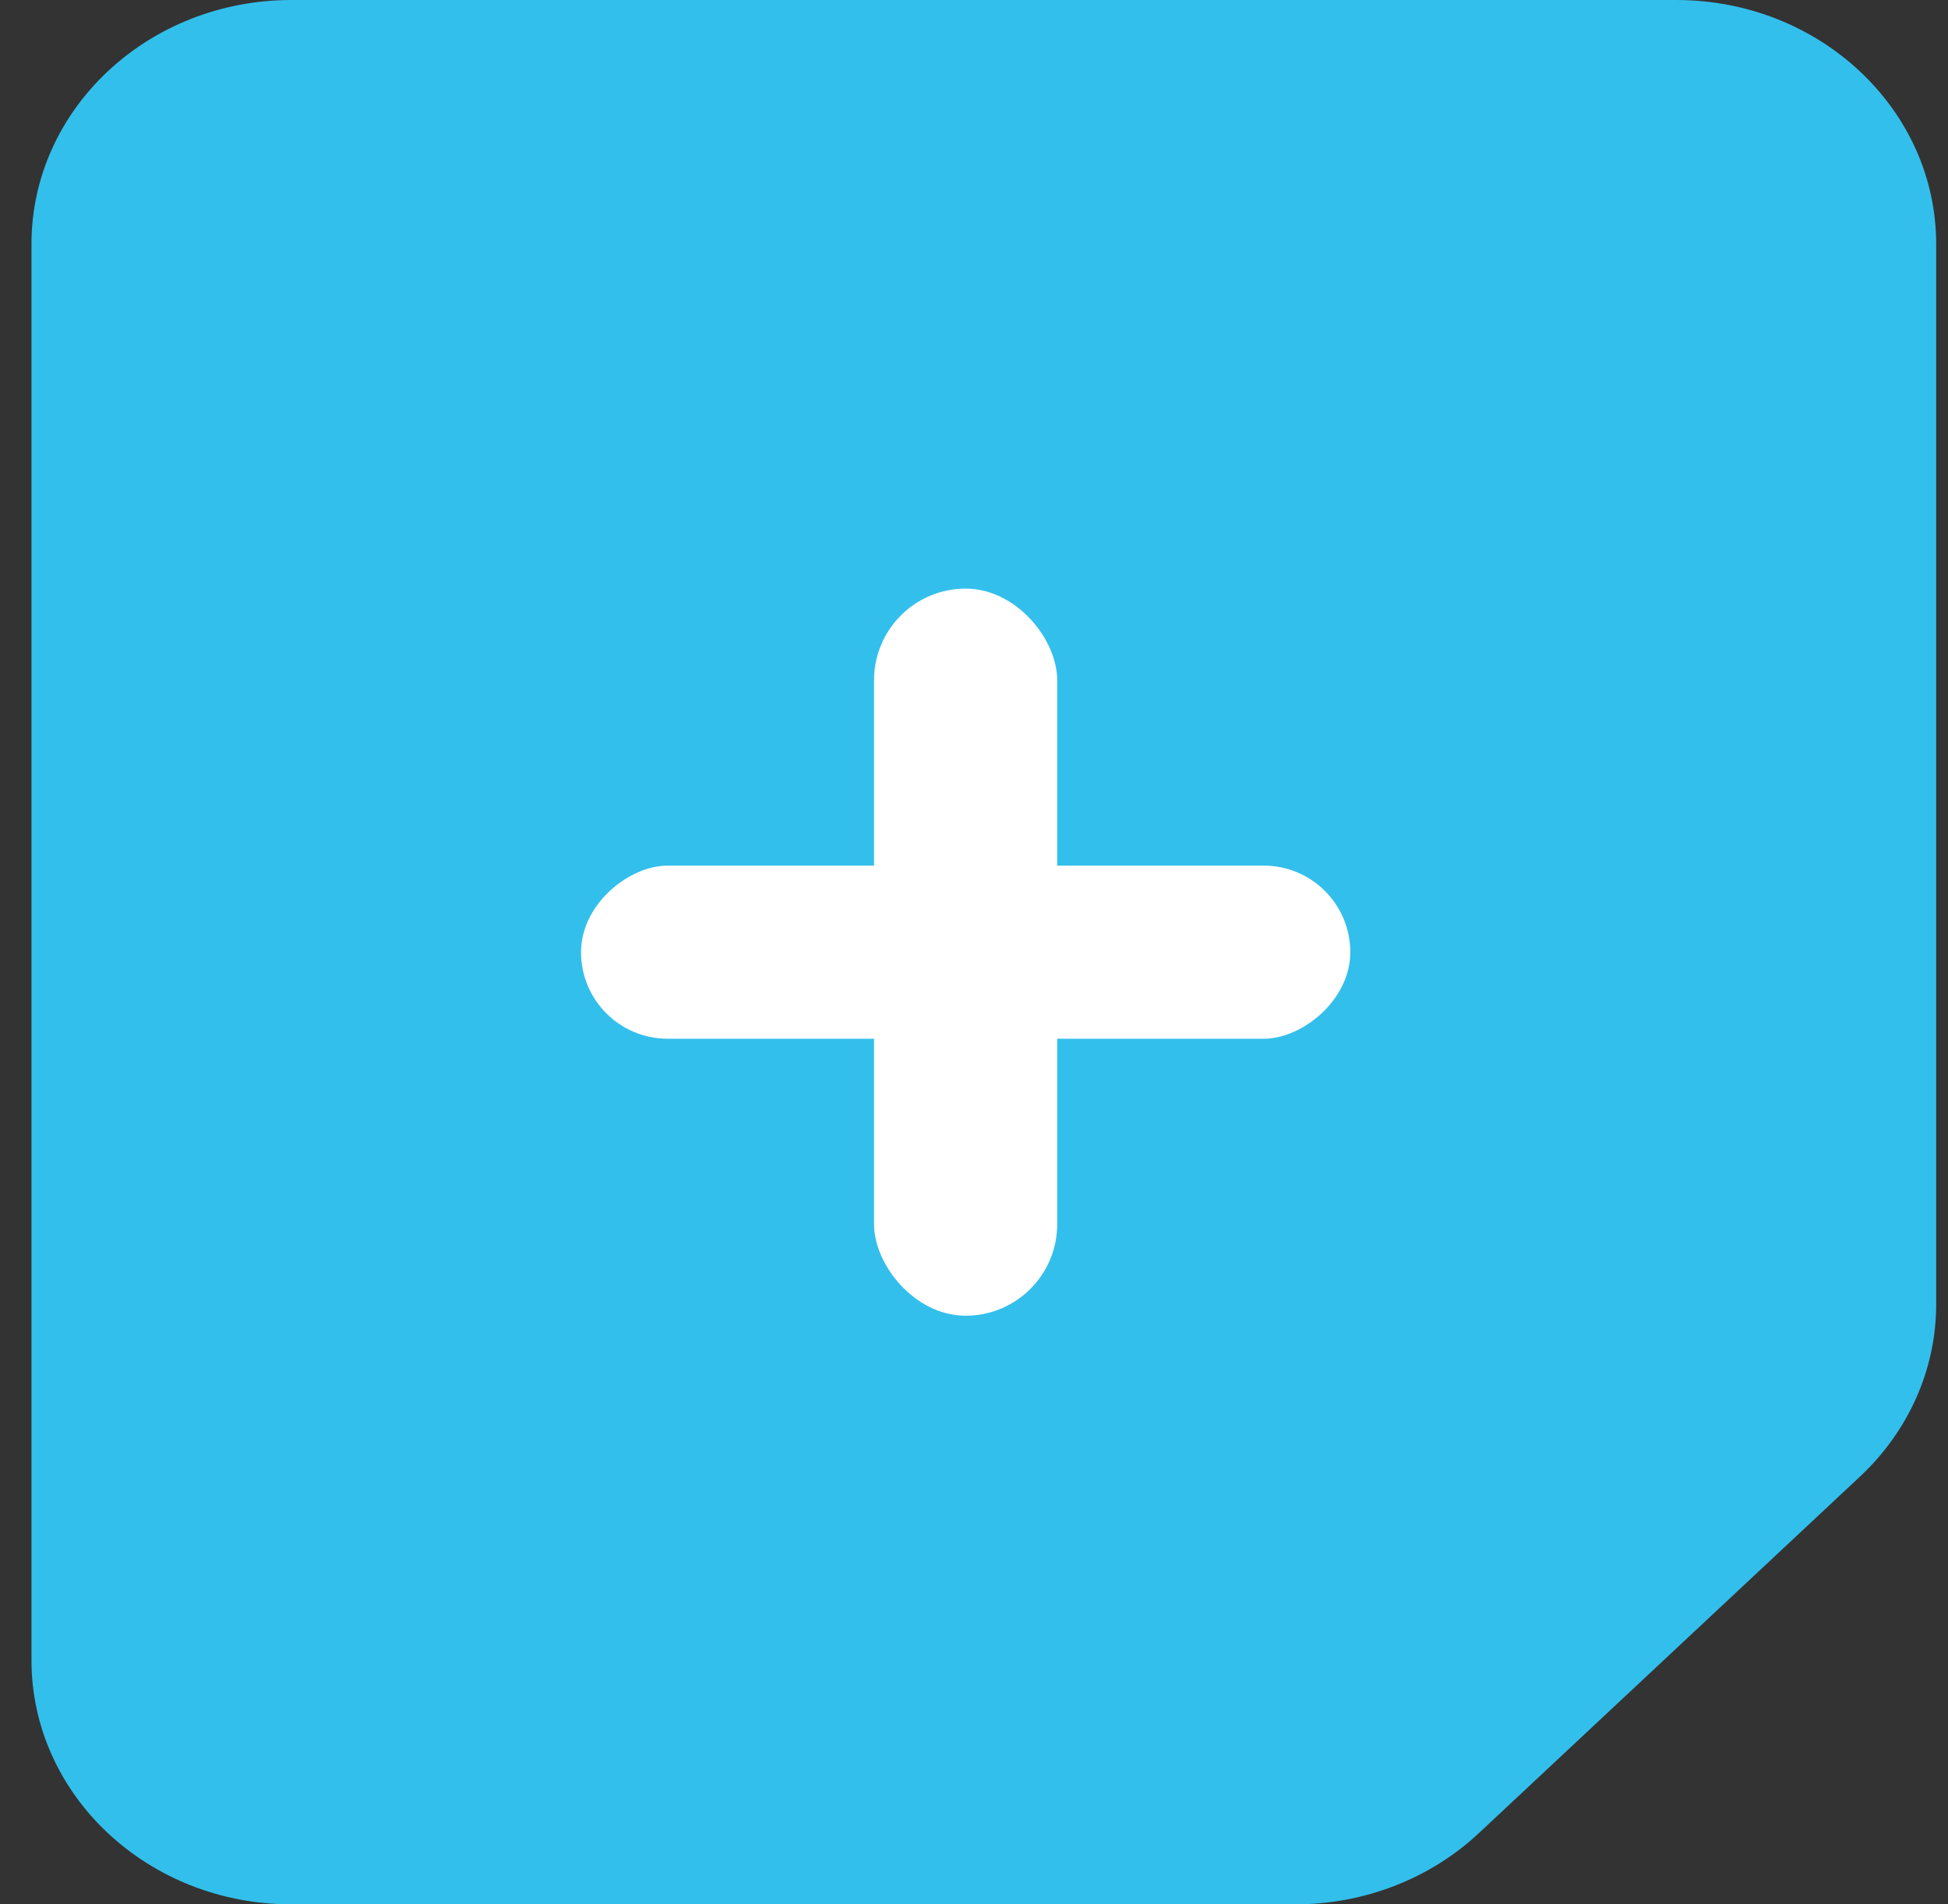 <svg width="45" height="44" viewBox="0 0 45 44" fill="none" xmlns="http://www.w3.org/2000/svg">
<rect x="0" y="0" width="45" height="44" fill="#333333" stroke="none"/>
<path d="M42.962 34.121L34.16 42.357C33.032 43.411 31.513 44 29.921 44H6.73C3.415 44 0.727 41.474 0.727 38.359V5.641C0.727 2.526 3.415 0 6.73 0H38.723C42.038 0 44.727 2.526 44.727 5.641V30.123C44.732 31.624 44.095 33.061 42.962 34.121Z" fill="#33BFEB"/>
<rect x="20.191" y="13.6" width="4.231" height="16.8" rx="2.116" fill="white"/>
<rect x="13.422" y="24" width="4" height="17.771" rx="2" transform="rotate(-90 13.422 24)" fill="white"/>
</svg>
